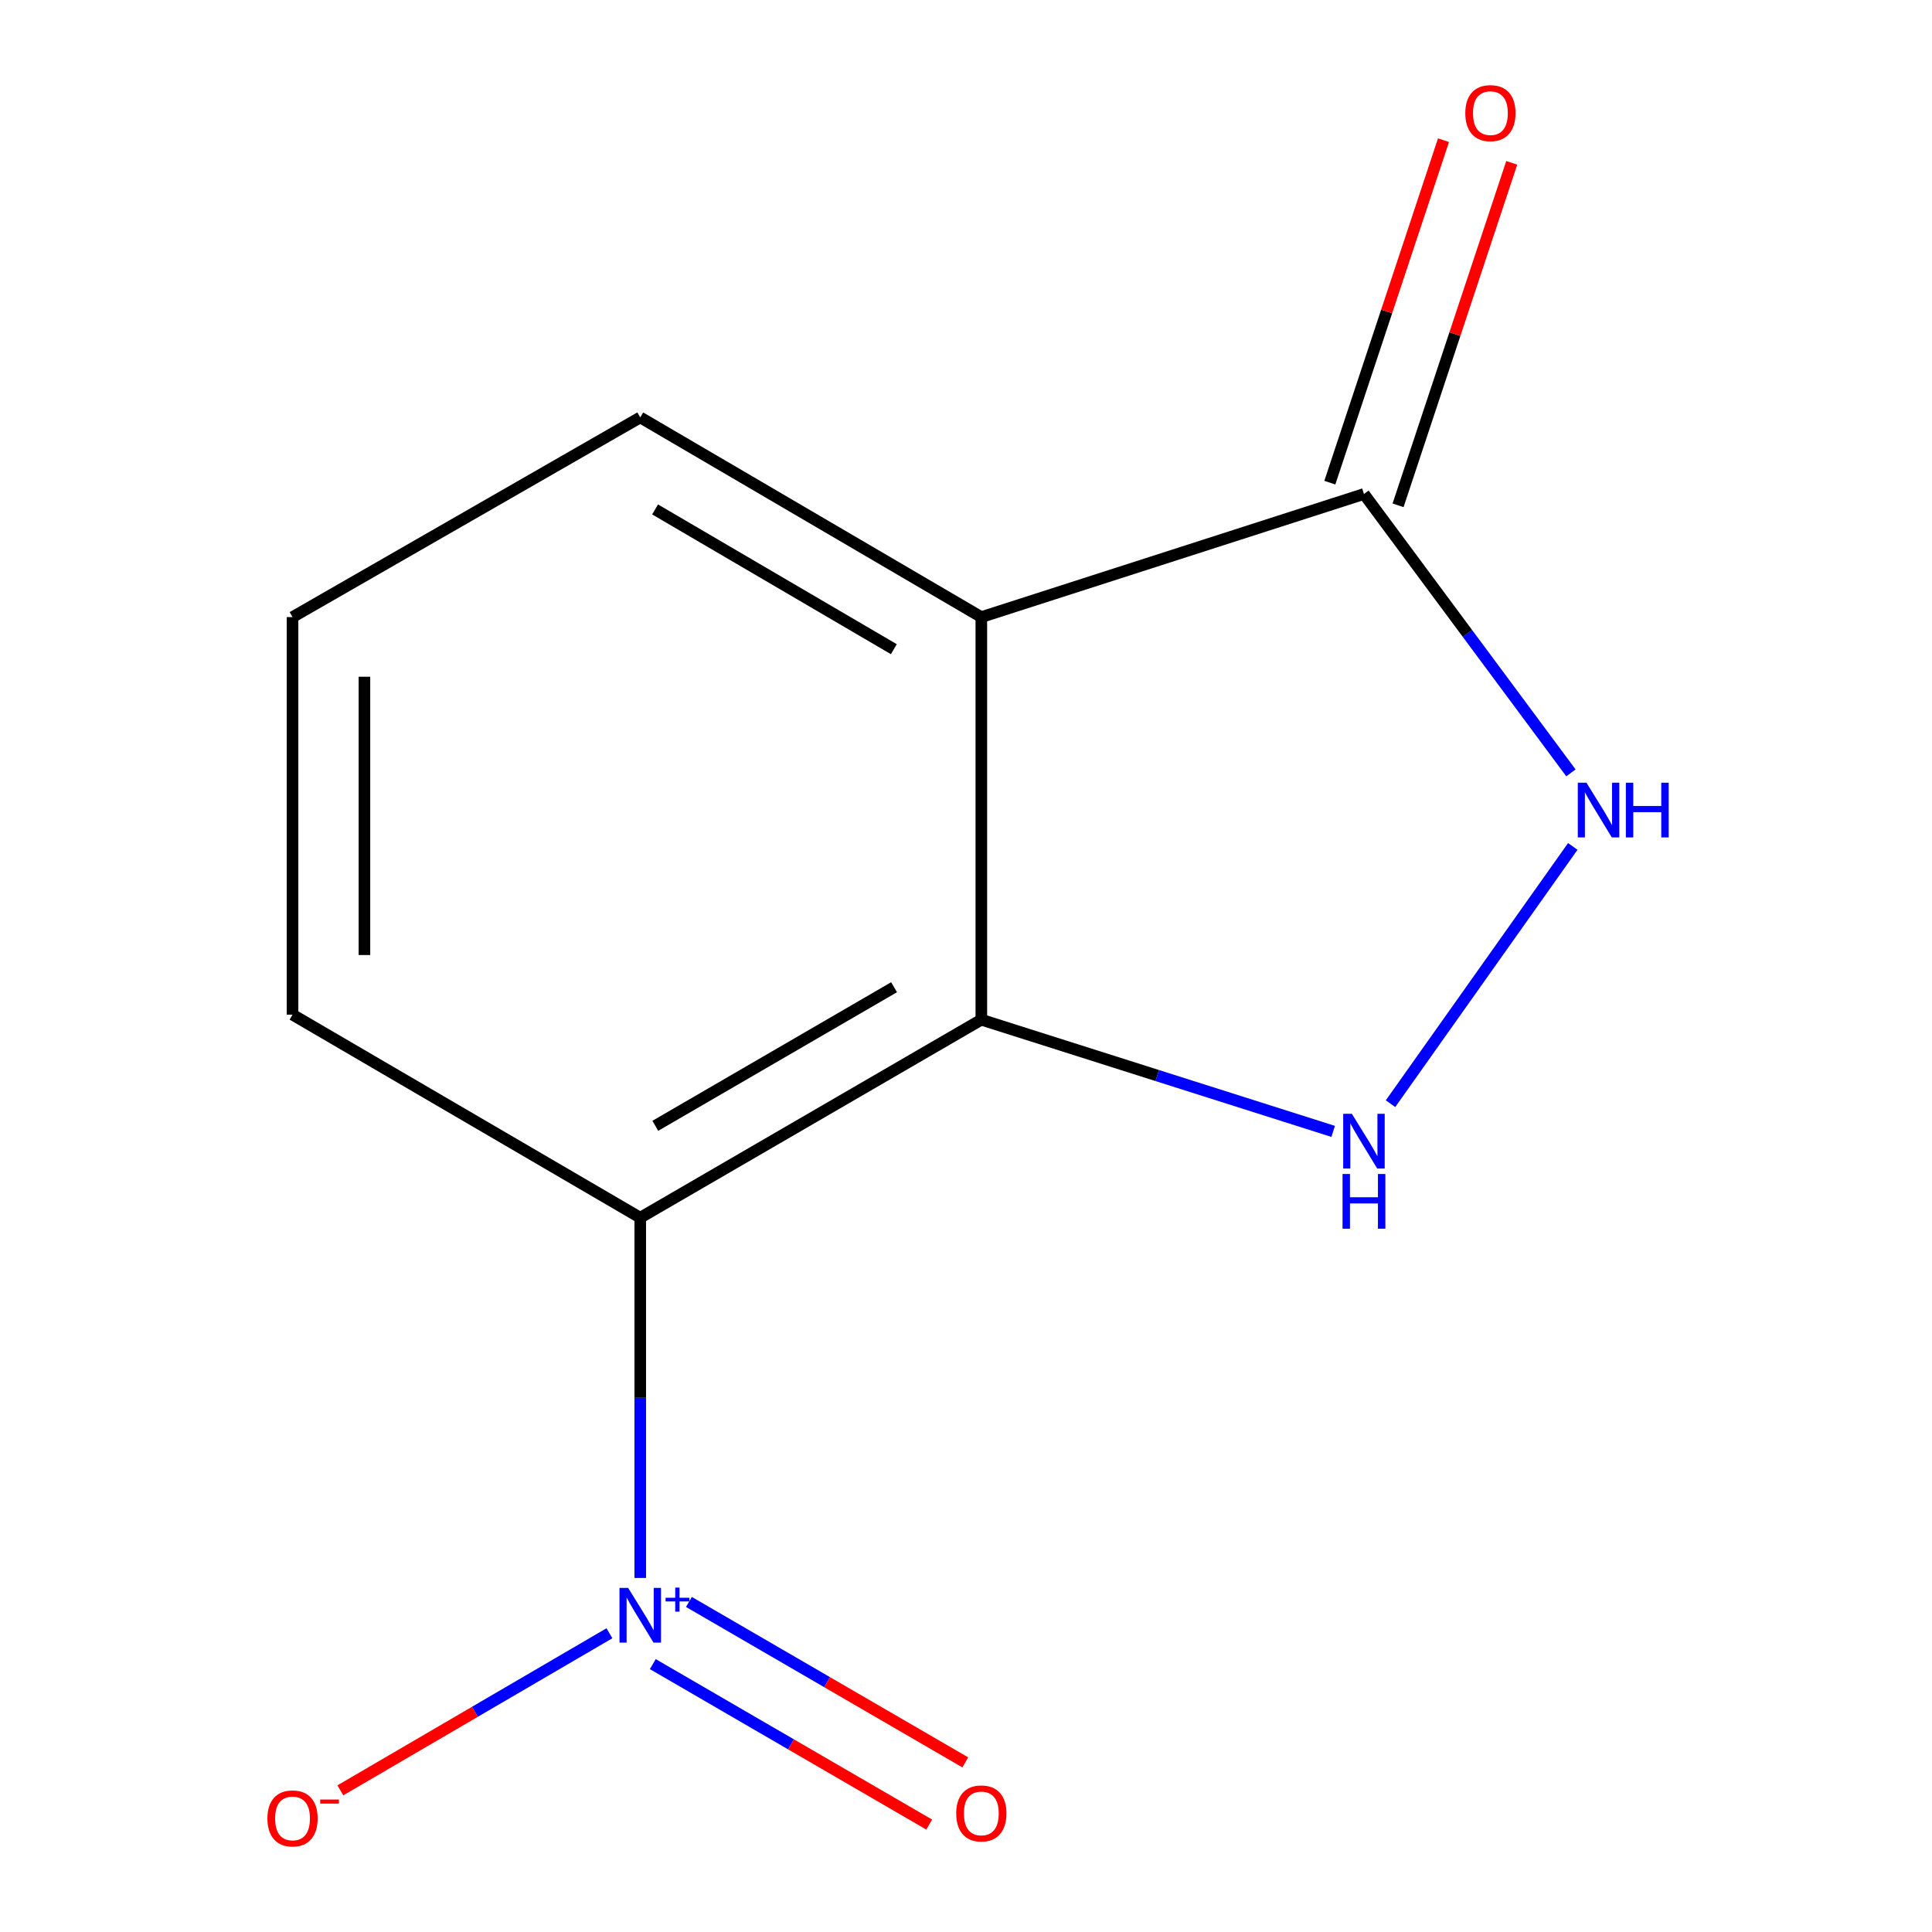 <?xml version='1.0' encoding='iso-8859-1'?>
<svg version='1.1' baseProfile='full'
              xmlns='http://www.w3.org/2000/svg'
                      xmlns:rdkit='http://www.rdkit.org/xml'
                      xmlns:xlink='http://www.w3.org/1999/xlink'
                  xml:space='preserve'
width='1000px' height='1000px' viewBox='0 0 1000 1000'>
<!-- END OF HEADER -->
<rect style='opacity:1.0;fill:#FFFFFF;stroke:none' width='1000' height='1000' x='0' y='0'> </rect>
<path class='bond-0' d='M 507.934,527.794 L 331.391,630.28' style='fill:none;fill-rule:evenodd;stroke:#000000;stroke-width:6px;stroke-linecap:butt;stroke-linejoin:miter;stroke-opacity:1' />
<path class='bond-0' d='M 462.769,510.982 L 339.188,582.722' style='fill:none;fill-rule:evenodd;stroke:#000000;stroke-width:6px;stroke-linecap:butt;stroke-linejoin:miter;stroke-opacity:1' />
<path class='bond-2' d='M 507.934,527.794 L 507.934,319.411' style='fill:none;fill-rule:evenodd;stroke:#000000;stroke-width:6px;stroke-linecap:butt;stroke-linejoin:miter;stroke-opacity:1' />
<path class='bond-3' d='M 507.934,527.794 L 598.989,556.701' style='fill:none;fill-rule:evenodd;stroke:#000000;stroke-width:6px;stroke-linecap:butt;stroke-linejoin:miter;stroke-opacity:1' />
<path class='bond-3' d='M 598.989,556.701 L 690.045,585.608' style='fill:none;fill-rule:evenodd;stroke:#0000FF;stroke-width:6px;stroke-linecap:butt;stroke-linejoin:miter;stroke-opacity:1' />
<path class='bond-1' d='M 331.391,630.28 L 331.391,723.516' style='fill:none;fill-rule:evenodd;stroke:#000000;stroke-width:6px;stroke-linecap:butt;stroke-linejoin:miter;stroke-opacity:1' />
<path class='bond-1' d='M 331.391,723.516 L 331.391,816.753' style='fill:none;fill-rule:evenodd;stroke:#0000FF;stroke-width:6px;stroke-linecap:butt;stroke-linejoin:miter;stroke-opacity:1' />
<path class='bond-9' d='M 331.391,630.28 L 151.415,525.189' style='fill:none;fill-rule:evenodd;stroke:#000000;stroke-width:6px;stroke-linecap:butt;stroke-linejoin:miter;stroke-opacity:1' />
<path class='bond-6' d='M 315.441,845.369 L 245.8,886.025' style='fill:none;fill-rule:evenodd;stroke:#0000FF;stroke-width:6px;stroke-linecap:butt;stroke-linejoin:miter;stroke-opacity:1' />
<path class='bond-6' d='M 245.8,886.025 L 176.16,926.682' style='fill:none;fill-rule:evenodd;stroke:#FF0000;stroke-width:6px;stroke-linecap:butt;stroke-linejoin:miter;stroke-opacity:1' />
<path class='bond-7' d='M 337.892,861.347 L 409.42,902.87' style='fill:none;fill-rule:evenodd;stroke:#0000FF;stroke-width:6px;stroke-linecap:butt;stroke-linejoin:miter;stroke-opacity:1' />
<path class='bond-7' d='M 409.42,902.87 L 480.947,944.392' style='fill:none;fill-rule:evenodd;stroke:#FF0000;stroke-width:6px;stroke-linecap:butt;stroke-linejoin:miter;stroke-opacity:1' />
<path class='bond-7' d='M 356.576,829.162 L 428.103,870.685' style='fill:none;fill-rule:evenodd;stroke:#0000FF;stroke-width:6px;stroke-linecap:butt;stroke-linejoin:miter;stroke-opacity:1' />
<path class='bond-7' d='M 428.103,870.685 L 499.631,912.207' style='fill:none;fill-rule:evenodd;stroke:#FF0000;stroke-width:6px;stroke-linecap:butt;stroke-linejoin:miter;stroke-opacity:1' />
<path class='bond-5' d='M 507.934,319.411 L 705.979,255.691' style='fill:none;fill-rule:evenodd;stroke:#000000;stroke-width:6px;stroke-linecap:butt;stroke-linejoin:miter;stroke-opacity:1' />
<path class='bond-10' d='M 507.934,319.411 L 331.391,216.057' style='fill:none;fill-rule:evenodd;stroke:#000000;stroke-width:6px;stroke-linecap:butt;stroke-linejoin:miter;stroke-opacity:1' />
<path class='bond-10' d='M 462.651,336.024 L 339.07,263.676' style='fill:none;fill-rule:evenodd;stroke:#000000;stroke-width:6px;stroke-linecap:butt;stroke-linejoin:miter;stroke-opacity:1' />
<path class='bond-4' d='M 719.733,571.256 L 814.072,438.108' style='fill:none;fill-rule:evenodd;stroke:#0000FF;stroke-width:6px;stroke-linecap:butt;stroke-linejoin:miter;stroke-opacity:1' />
<path class='bond-12' d='M 813.114,400.038 L 759.547,327.865' style='fill:none;fill-rule:evenodd;stroke:#0000FF;stroke-width:6px;stroke-linecap:butt;stroke-linejoin:miter;stroke-opacity:1' />
<path class='bond-12' d='M 759.547,327.865 L 705.979,255.691' style='fill:none;fill-rule:evenodd;stroke:#000000;stroke-width:6px;stroke-linecap:butt;stroke-linejoin:miter;stroke-opacity:1' />
<path class='bond-8' d='M 723.64,261.552 L 753.057,172.92' style='fill:none;fill-rule:evenodd;stroke:#000000;stroke-width:6px;stroke-linecap:butt;stroke-linejoin:miter;stroke-opacity:1' />
<path class='bond-8' d='M 753.057,172.92 L 782.474,84.289' style='fill:none;fill-rule:evenodd;stroke:#FF0000;stroke-width:6px;stroke-linecap:butt;stroke-linejoin:miter;stroke-opacity:1' />
<path class='bond-8' d='M 688.319,249.829 L 717.736,161.198' style='fill:none;fill-rule:evenodd;stroke:#000000;stroke-width:6px;stroke-linecap:butt;stroke-linejoin:miter;stroke-opacity:1' />
<path class='bond-8' d='M 717.736,161.198 L 747.153,72.566' style='fill:none;fill-rule:evenodd;stroke:#FF0000;stroke-width:6px;stroke-linecap:butt;stroke-linejoin:miter;stroke-opacity:1' />
<path class='bond-13' d='M 151.415,525.189 L 151.415,319.411' style='fill:none;fill-rule:evenodd;stroke:#000000;stroke-width:6px;stroke-linecap:butt;stroke-linejoin:miter;stroke-opacity:1' />
<path class='bond-13' d='M 188.63,494.322 L 188.63,350.278' style='fill:none;fill-rule:evenodd;stroke:#000000;stroke-width:6px;stroke-linecap:butt;stroke-linejoin:miter;stroke-opacity:1' />
<path class='bond-11' d='M 331.391,216.057 L 151.415,319.411' style='fill:none;fill-rule:evenodd;stroke:#000000;stroke-width:6px;stroke-linecap:butt;stroke-linejoin:miter;stroke-opacity:1' />
<path  class='atom-2' d='M 325.131 821.897
L 334.411 836.897
Q 335.331 838.377, 336.811 841.057
Q 338.291 843.737, 338.371 843.897
L 338.371 821.897
L 342.131 821.897
L 342.131 850.217
L 338.251 850.217
L 328.291 833.817
Q 327.131 831.897, 325.891 829.697
Q 324.691 827.497, 324.331 826.817
L 324.331 850.217
L 320.651 850.217
L 320.651 821.897
L 325.131 821.897
' fill='#0000FF'/>
<path  class='atom-2' d='M 344.507 827.002
L 349.496 827.002
L 349.496 821.749
L 351.714 821.749
L 351.714 827.002
L 356.835 827.002
L 356.835 828.903
L 351.714 828.903
L 351.714 834.183
L 349.496 834.183
L 349.496 828.903
L 344.507 828.903
L 344.507 827.002
' fill='#0000FF'/>
<path  class='atom-4' d='M 699.719 576.506
L 708.999 591.506
Q 709.919 592.986, 711.399 595.666
Q 712.879 598.346, 712.959 598.506
L 712.959 576.506
L 716.719 576.506
L 716.719 604.826
L 712.839 604.826
L 702.879 588.426
Q 701.719 586.506, 700.479 584.306
Q 699.279 582.106, 698.919 581.426
L 698.919 604.826
L 695.239 604.826
L 695.239 576.506
L 699.719 576.506
' fill='#0000FF'/>
<path  class='atom-4' d='M 694.899 607.658
L 698.739 607.658
L 698.739 619.698
L 713.219 619.698
L 713.219 607.658
L 717.059 607.658
L 717.059 635.978
L 713.219 635.978
L 713.219 622.898
L 698.739 622.898
L 698.739 635.978
L 694.899 635.978
L 694.899 607.658
' fill='#0000FF'/>
<path  class='atom-5' d='M 821.144 405.132
L 830.424 420.132
Q 831.344 421.612, 832.824 424.292
Q 834.304 426.972, 834.384 427.132
L 834.384 405.132
L 838.144 405.132
L 838.144 433.452
L 834.264 433.452
L 824.304 417.052
Q 823.144 415.132, 821.904 412.932
Q 820.704 410.732, 820.344 410.052
L 820.344 433.452
L 816.664 433.452
L 816.664 405.132
L 821.144 405.132
' fill='#0000FF'/>
<path  class='atom-5' d='M 841.544 405.132
L 845.384 405.132
L 845.384 417.172
L 859.864 417.172
L 859.864 405.132
L 863.704 405.132
L 863.704 433.452
L 859.864 433.452
L 859.864 420.372
L 845.384 420.372
L 845.384 433.452
L 841.544 433.452
L 841.544 405.132
' fill='#0000FF'/>
<path  class='atom-7' d='M 138.415 941.208
Q 138.415 934.408, 141.775 930.608
Q 145.135 926.808, 151.415 926.808
Q 157.695 926.808, 161.055 930.608
Q 164.415 934.408, 164.415 941.208
Q 164.415 948.088, 161.015 952.008
Q 157.615 955.888, 151.415 955.888
Q 145.175 955.888, 141.775 952.008
Q 138.415 948.128, 138.415 941.208
M 151.415 952.688
Q 155.735 952.688, 158.055 949.808
Q 160.415 946.888, 160.415 941.208
Q 160.415 935.648, 158.055 932.848
Q 155.735 930.008, 151.415 930.008
Q 147.095 930.008, 144.735 932.808
Q 142.415 935.608, 142.415 941.208
Q 142.415 946.928, 144.735 949.808
Q 147.095 952.688, 151.415 952.688
' fill='#FF0000'/>
<path  class='atom-7' d='M 165.735 931.43
L 175.424 931.43
L 175.424 933.542
L 165.735 933.542
L 165.735 931.43
' fill='#FF0000'/>
<path  class='atom-8' d='M 494.934 938.623
Q 494.934 931.823, 498.294 928.023
Q 501.654 924.223, 507.934 924.223
Q 514.214 924.223, 517.574 928.023
Q 520.934 931.823, 520.934 938.623
Q 520.934 945.503, 517.534 949.423
Q 514.134 953.303, 507.934 953.303
Q 501.694 953.303, 498.294 949.423
Q 494.934 945.543, 494.934 938.623
M 507.934 950.103
Q 512.254 950.103, 514.574 947.223
Q 516.934 944.303, 516.934 938.623
Q 516.934 933.063, 514.574 930.263
Q 512.254 927.423, 507.934 927.423
Q 503.614 927.423, 501.254 930.223
Q 498.934 933.023, 498.934 938.623
Q 498.934 944.343, 501.254 947.223
Q 503.614 950.103, 507.934 950.103
' fill='#FF0000'/>
<path  class='atom-9' d='M 758.436 58.552
Q 758.436 51.752, 761.796 47.952
Q 765.156 44.152, 771.436 44.152
Q 777.716 44.152, 781.076 47.952
Q 784.436 51.752, 784.436 58.552
Q 784.436 65.432, 781.036 69.352
Q 777.636 73.232, 771.436 73.232
Q 765.196 73.232, 761.796 69.352
Q 758.436 65.472, 758.436 58.552
M 771.436 70.032
Q 775.756 70.032, 778.076 67.152
Q 780.436 64.232, 780.436 58.552
Q 780.436 52.992, 778.076 50.192
Q 775.756 47.352, 771.436 47.352
Q 767.116 47.352, 764.756 50.152
Q 762.436 52.952, 762.436 58.552
Q 762.436 64.272, 764.756 67.152
Q 767.116 70.032, 771.436 70.032
' fill='#FF0000'/>
</svg>
